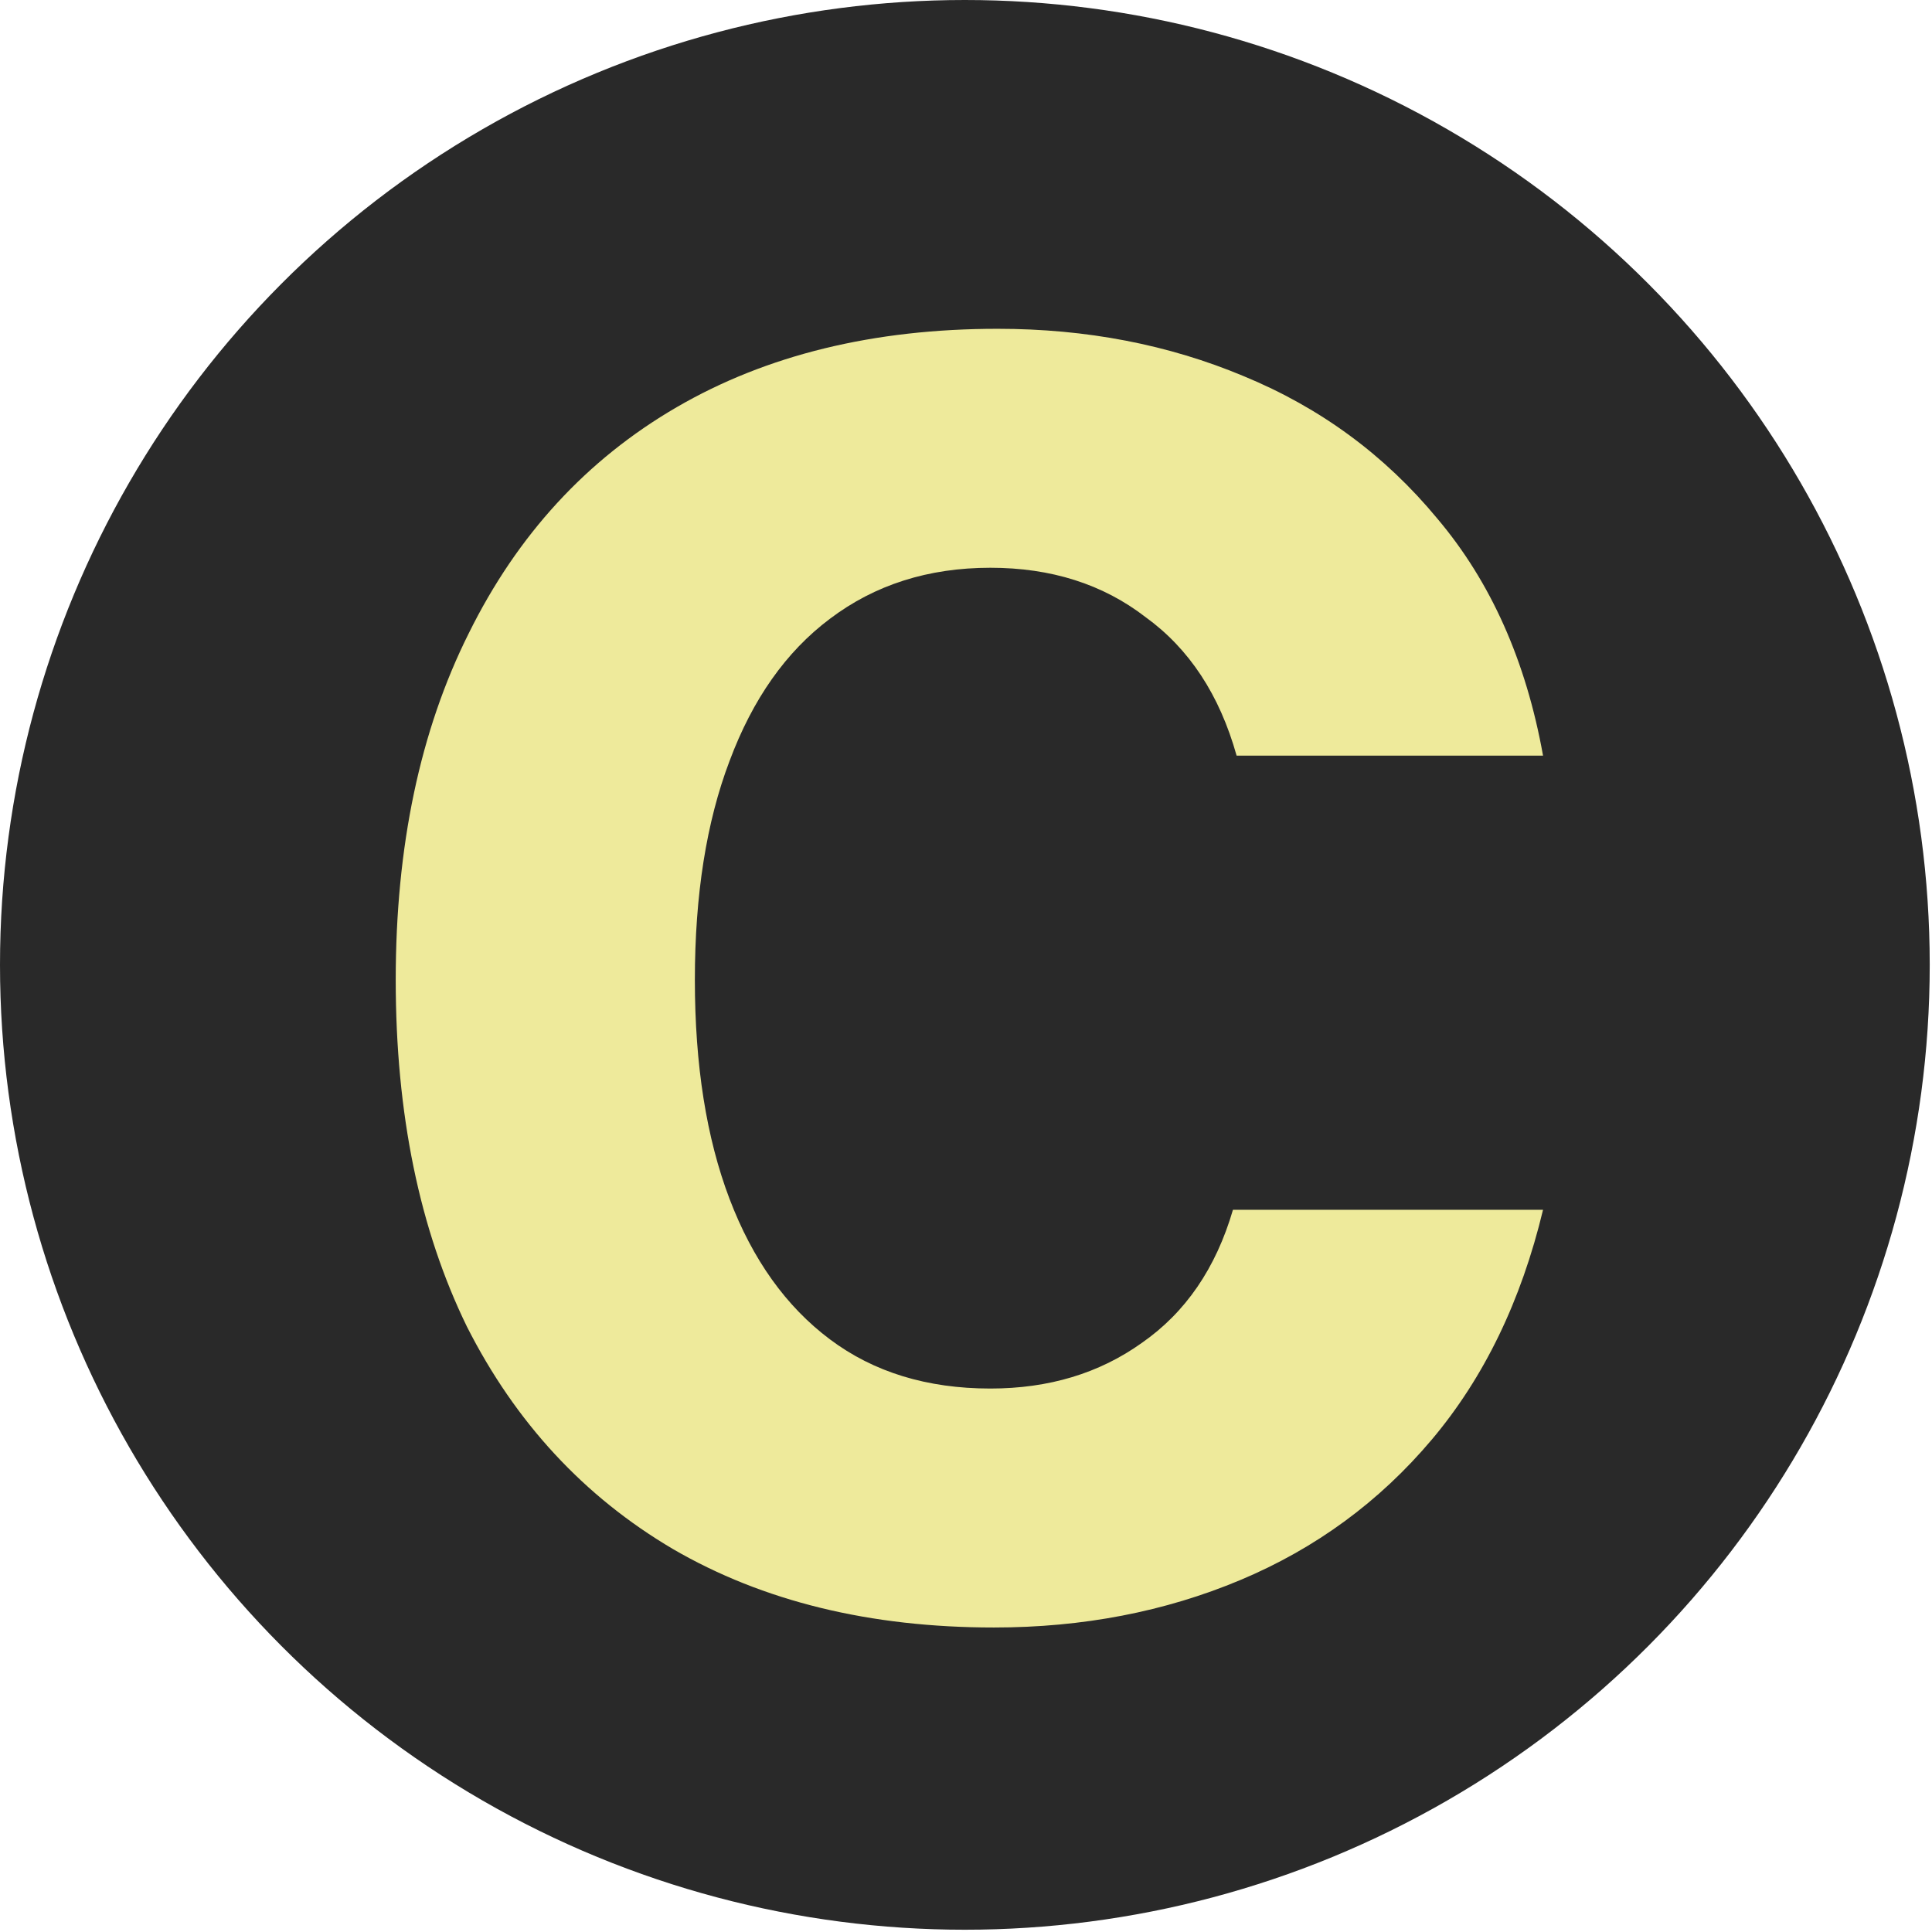 <svg width="92" height="92" viewBox="0 0 92 92" fill="none" xmlns="http://www.w3.org/2000/svg">
<g clip-path="url(#clip0_779_124)">
<circle cx="45.946" cy="45.946" r="45.946" fill="#292929"/>
<path d="M73.478 35.982H58.886C58.075 33.087 56.627 30.886 54.543 29.381C52.516 27.817 50.055 27.036 47.16 27.036C44.207 27.036 41.659 27.846 39.517 29.468C37.432 31.031 35.84 33.289 34.739 36.242C33.639 39.138 33.089 42.612 33.089 46.665C33.089 50.719 33.639 54.193 34.739 57.088C35.84 59.984 37.432 62.213 39.517 63.776C41.601 65.34 44.149 66.121 47.16 66.121C49.939 66.121 52.342 65.398 54.369 63.95C56.454 62.502 57.901 60.389 58.712 57.609H73.478C72.436 61.952 70.669 65.6 68.18 68.553C65.689 71.507 62.65 73.736 59.059 75.242C55.469 76.747 51.561 77.5 47.334 77.5C41.427 77.5 36.332 76.255 32.047 73.765C27.82 71.275 24.548 67.743 22.232 63.168C19.974 58.536 18.844 53.035 18.844 46.665C18.844 40.296 20.003 34.795 22.319 30.163C24.635 25.472 27.936 21.882 32.22 19.392C36.505 16.902 41.601 15.657 47.507 15.657C51.734 15.657 55.643 16.41 59.233 17.916C62.881 19.421 65.95 21.679 68.44 24.69C70.988 27.701 72.667 31.465 73.478 35.982Z" fill="#EEEA9B"/>
</g>
<defs>
<clipPath id="clip0_779_124">
<rect width="91.892" height="91.892" fill="white"/>
</clipPath>
</defs>
</svg>
